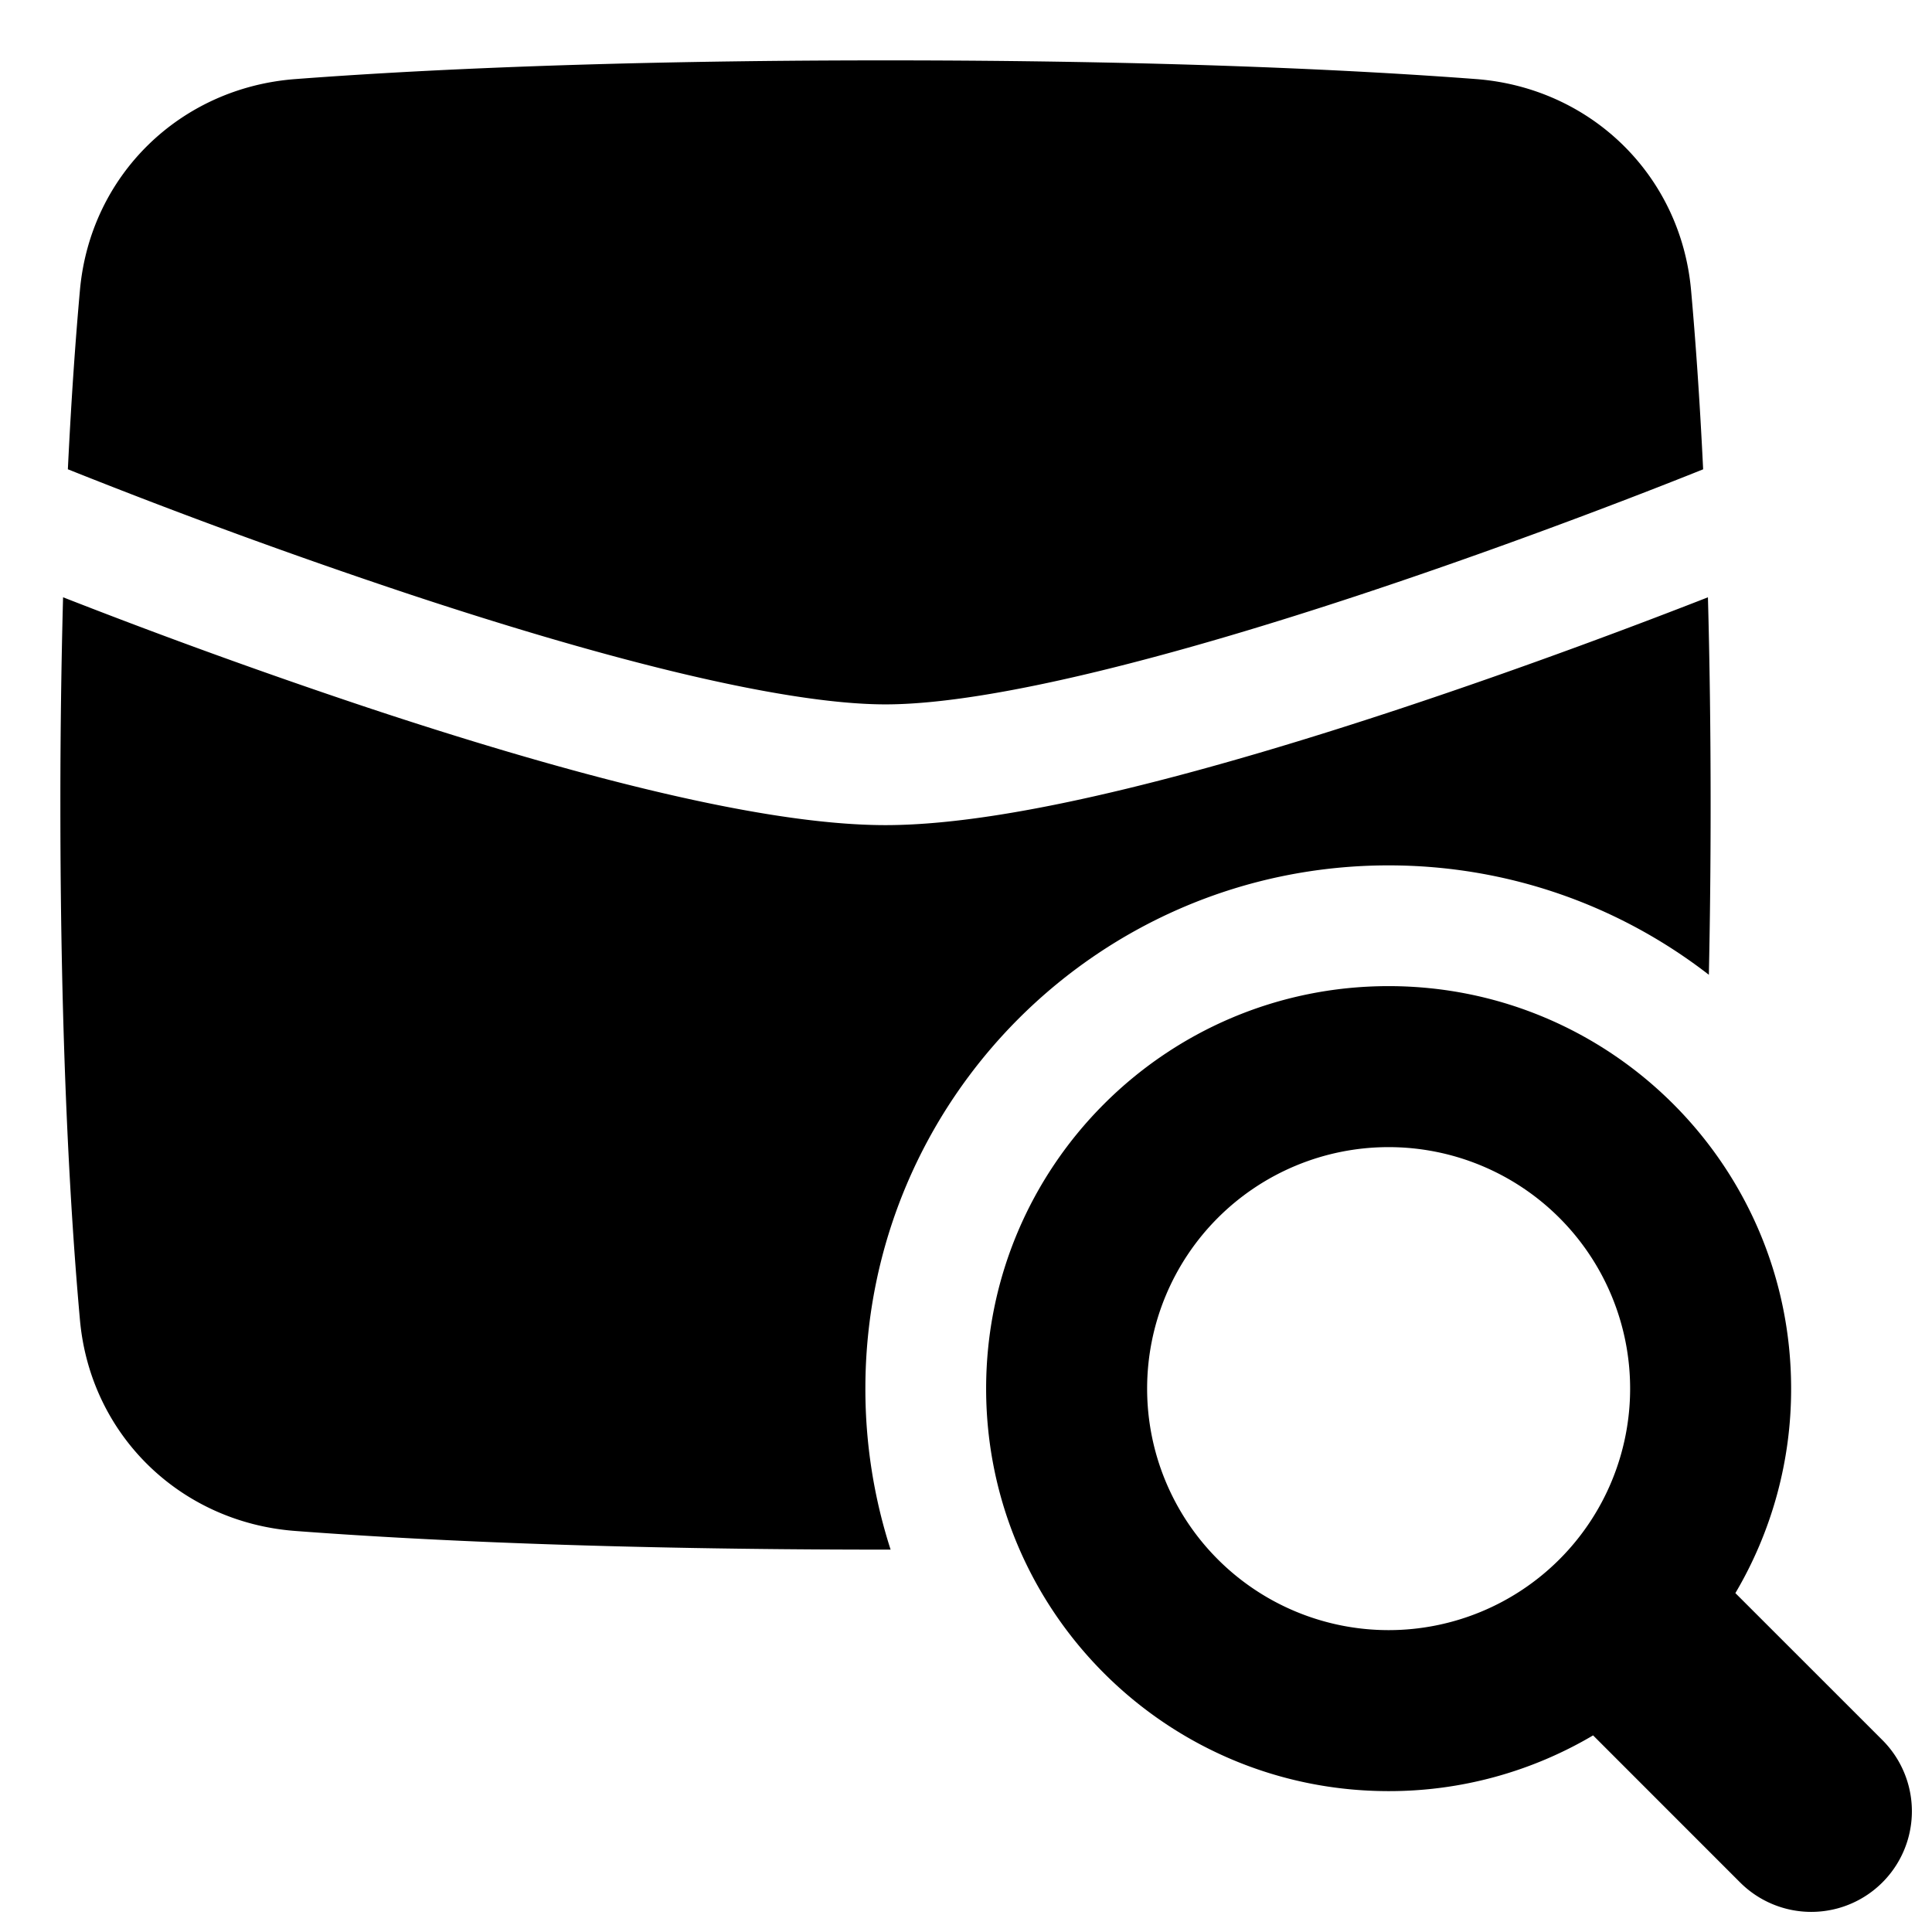 <svg xmlns="http://www.w3.org/2000/svg" fill="none" viewBox="0 0 48 48" id="Mail-Search--Streamline-Plump">
  <desc>
    Mail Search Streamline Icon: https://streamlinehq.com
  </desc>
  <g id="mail-search--inbox-envelope-email-message-search">
    <path id="Union" fill="#000000" fill-rule="evenodd" d="M7.334 38.036c2.937 0.222 7.728 0.464 14.666 0.464l0.127 0a12.99 12.99 0 0 1 -0.627 -4c0 -7.18 5.82 -13 13 -13 2.997 0 5.757 1.014 7.956 2.718 0.028 -1.294 0.044 -2.699 0.044 -4.218 0 -1.896 -0.025 -3.614 -0.067 -5.16 -1.571 0.614 -4.47 1.716 -7.695 2.783 -2.188 0.724 -4.544 1.438 -6.747 1.972 -2.178 0.528 -4.302 0.905 -5.991 0.905 -1.69 0 -3.813 -0.377 -5.991 -0.905 -2.203 -0.534 -4.559 -1.248 -6.747 -1.972a158.441 158.441 0 0 1 -7.695 -2.784A190.17 190.17 0 0 0 1.5 20c0 5.936 0.246 10.124 0.486 12.79 0.257 2.868 2.502 5.032 5.348 5.246ZM1.686 11.66c0.087 -1.794 0.194 -3.27 0.3 -4.45 0.257 -2.867 2.502 -5.03 5.348 -5.245C10.27 1.742 15.062 1.5 22 1.5c6.938 0 11.73 0.242 14.666 0.464 2.846 0.214 5.091 2.378 5.348 5.246 0.106 1.179 0.213 2.655 0.3 4.45 -0.903 0.363 -4.45 1.769 -8.518 3.115 -2.145 0.71 -4.417 1.396 -6.512 1.904 -2.118 0.514 -3.961 0.821 -5.284 0.821s-3.166 -0.307 -5.284 -0.82c-2.095 -0.508 -4.367 -1.195 -6.511 -1.905a154.51 154.51 0 0 1 -8.519 -3.116ZM34.5 24.5c-5.523 0 -10 4.477 -10 10s4.477 10 10 10a9.954 9.954 0 0 0 5.08 -1.385l3.652 3.653a2.5 2.5 0 0 0 3.536 -3.536l-3.653 -3.652A9.954 9.954 0 0 0 44.5 34.5c0 -5.523 -4.477 -10 -10 -10Zm0 4a6 6 0 1 0 0 12 6 6 0 0 0 0 -12Z" clip-rule="evenodd" stroke-width="1"></path>
  </g>
</svg>